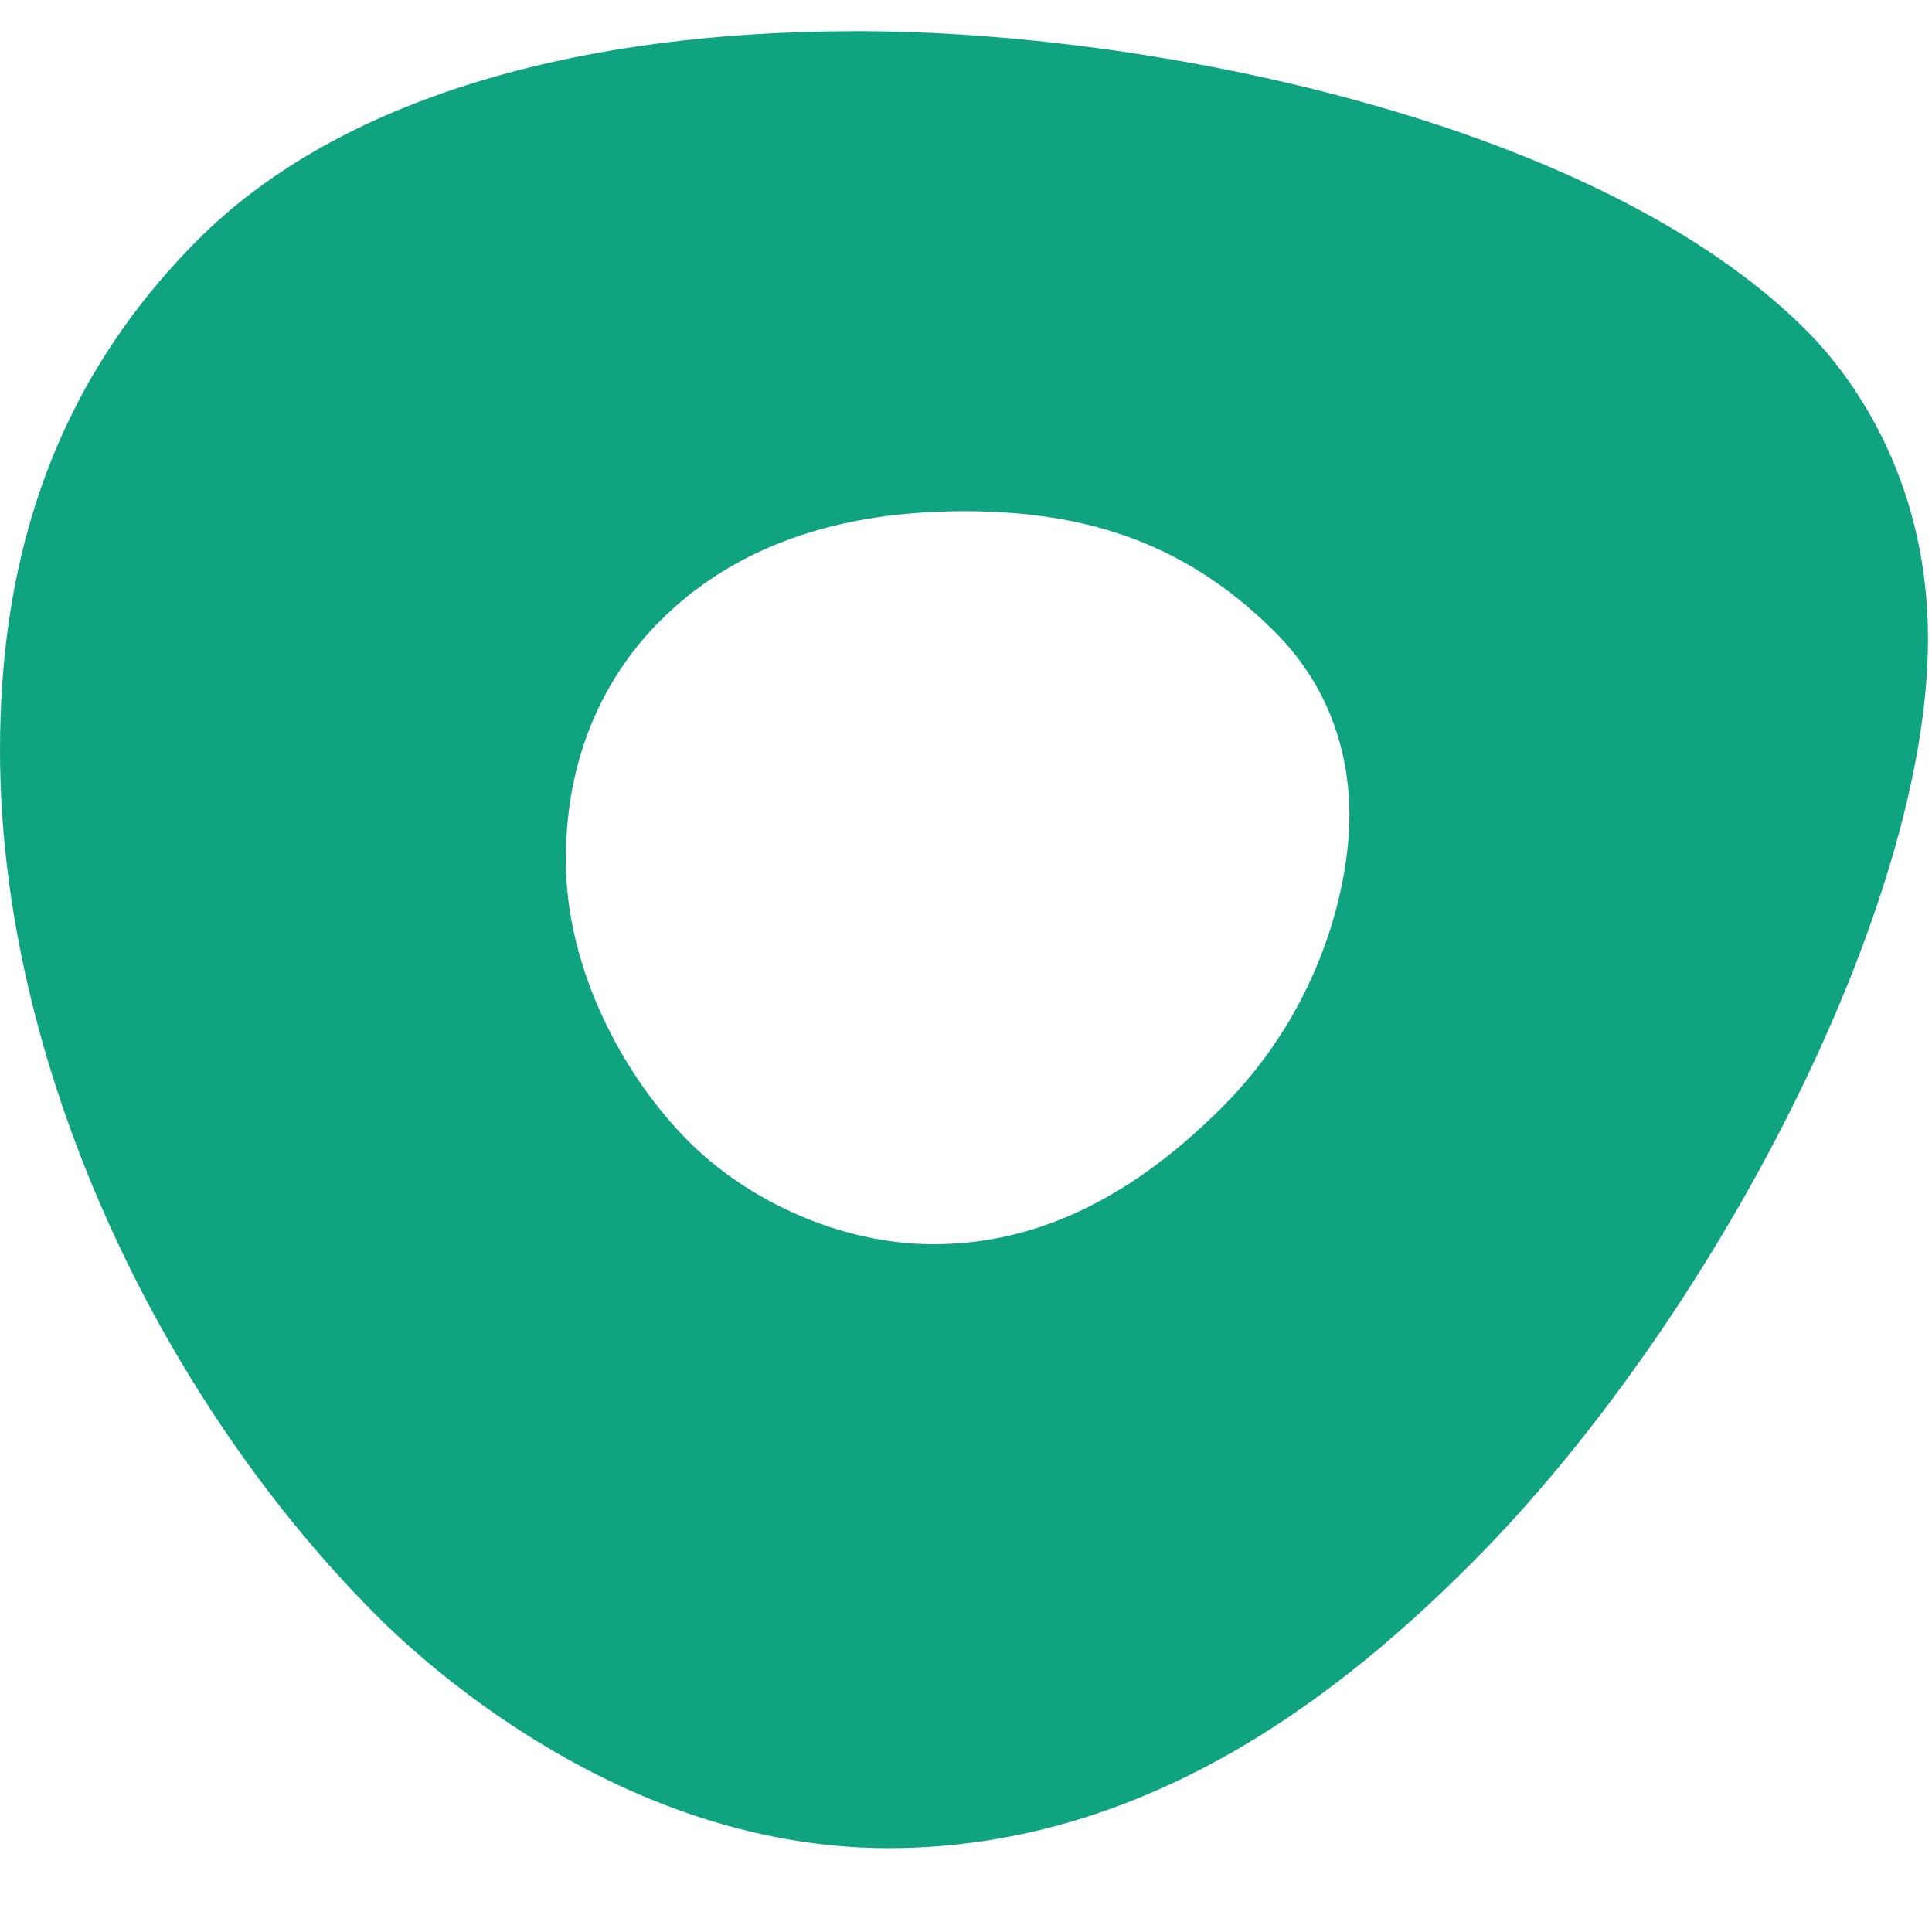 <svg width="128" height="128" viewBox="0 0 186 180" fill="none" xmlns="http://www.w3.org/2000/svg">
<g clip-path="url(#clip0_229_31)">
<path fill-rule="evenodd" clip-rule="evenodd" d="M82.547 0C110.974 0 153.927 8.754 173.922 28.83C178.988 33.92 185.616 43.89 185.616 58.491C185.616 84.45 164.784 124.279 141.782 147.38C129.89 159.321 110.974 174.927 85.529 174.927C60.655 174.927 41.658 157.964 36.158 152.439C15.091 131.285 0 99.175 0 69.235C0 50.344 5.363 33.821 19.046 20.088C31.719 7.366 53.556 0 82.547 0ZM117.732 103.528C127.329 93.887 129.915 82.014 129.915 75.479C129.915 70.742 128.675 63.792 122.772 57.871C113.72 48.782 103.695 46.215 92.789 46.215C78.976 46.215 69.694 50.598 63.513 56.811C58.664 61.678 54.473 69.161 54.473 79.794C54.473 90.421 60.115 100.688 66.266 106.857C71.945 112.561 80.873 116.783 89.863 116.783C98.853 116.783 108.134 113.169 117.732 103.528Z" fill="#10A37F"/>
</g>
<defs>
<clipPath id="clip0_229_31">
<rect width="186" height="179.8" fill="white"/>
</clipPath>
</defs>
</svg>
